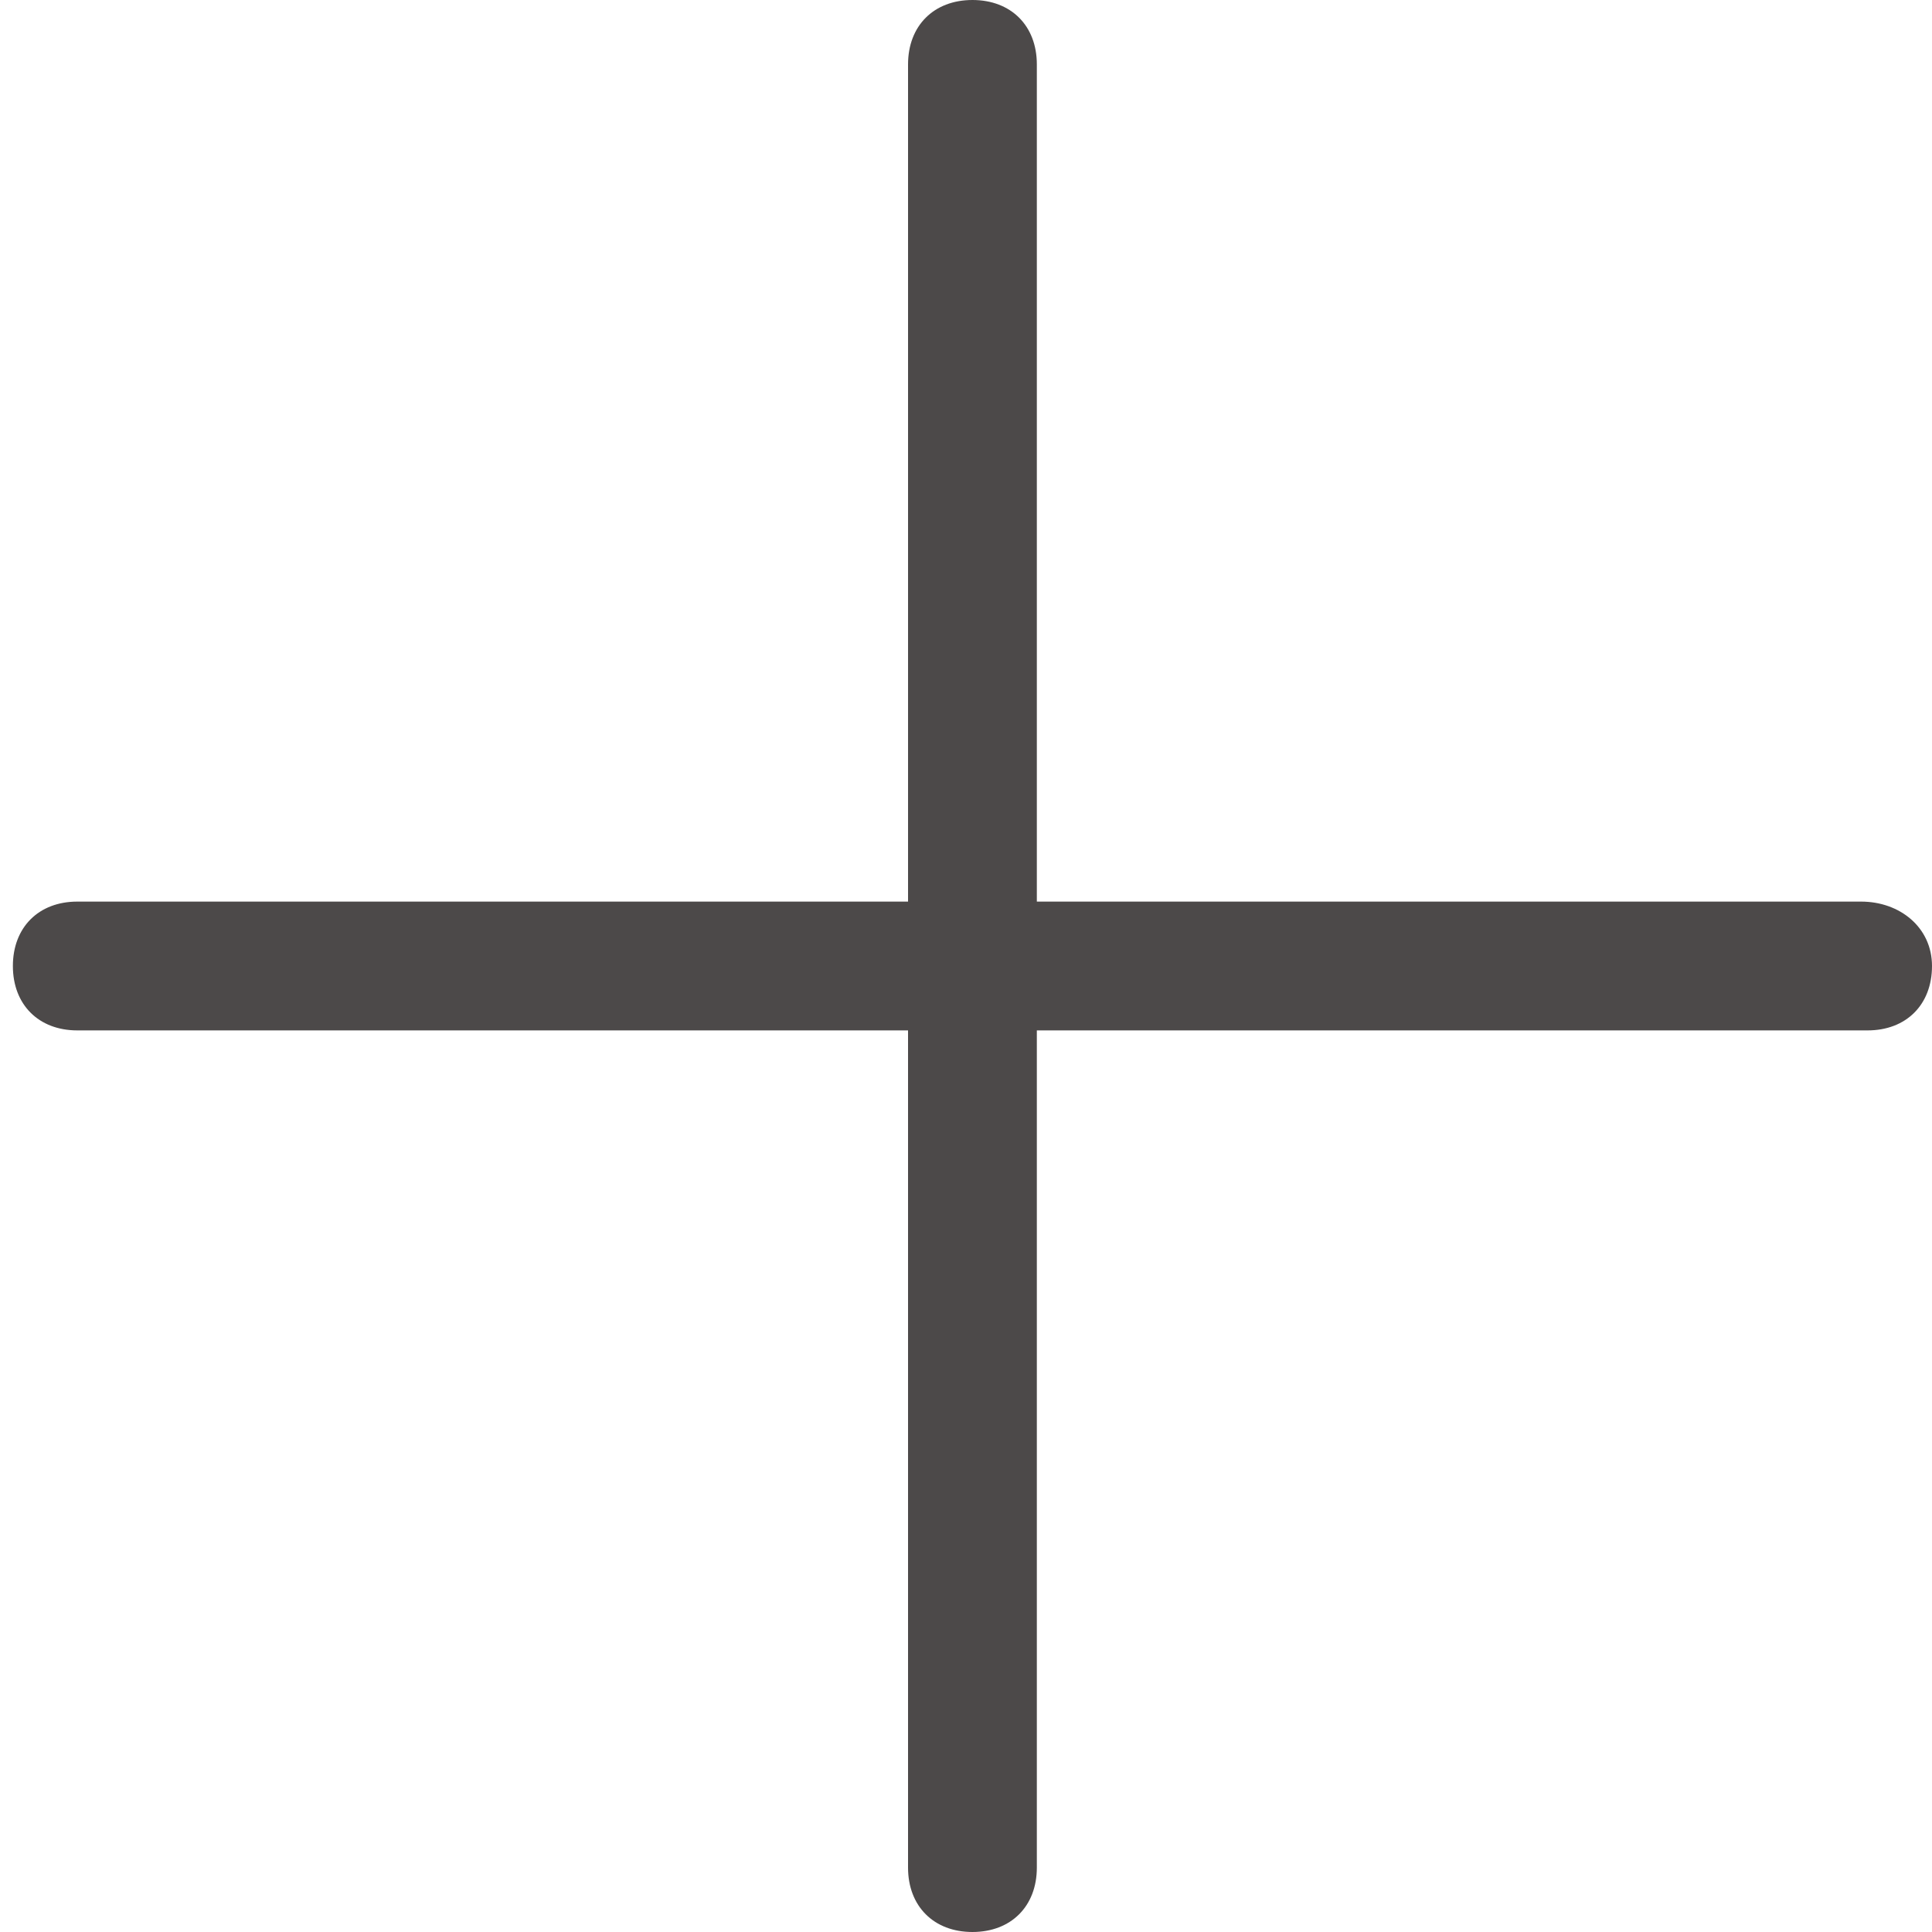 <?xml version="1.0" encoding="utf-8"?>
<!-- Generator: Adobe Illustrator 27.0.0, SVG Export Plug-In . SVG Version: 6.00 Build 0)  -->
<svg version="1.1" id="圖層_1" xmlns="http://www.w3.org/2000/svg" xmlns:xlink="http://www.w3.org/1999/xlink" x="0px" y="0px"
	 viewBox="0 0 30 30" style="enable-background:new 0 0 30 30;" xml:space="preserve">
<style type="text/css">
	.st0{fill:#4C4949;}
</style>
<path class="st0" d="M28.9,14H16.1V1c0-0.6-0.4-1-1-1c-0.6,0-1,0.4-1,1v13H1.2c-0.6,0-1,0.4-1,1s0.4,1,1,1h12.9v13c0,0.6,0.4,1,1,1
	c0.6,0,1-0.4,1-1V16h12.9c0.6,0,1-0.4,1-1S29.5,14,28.9,14z"/>
</svg>
